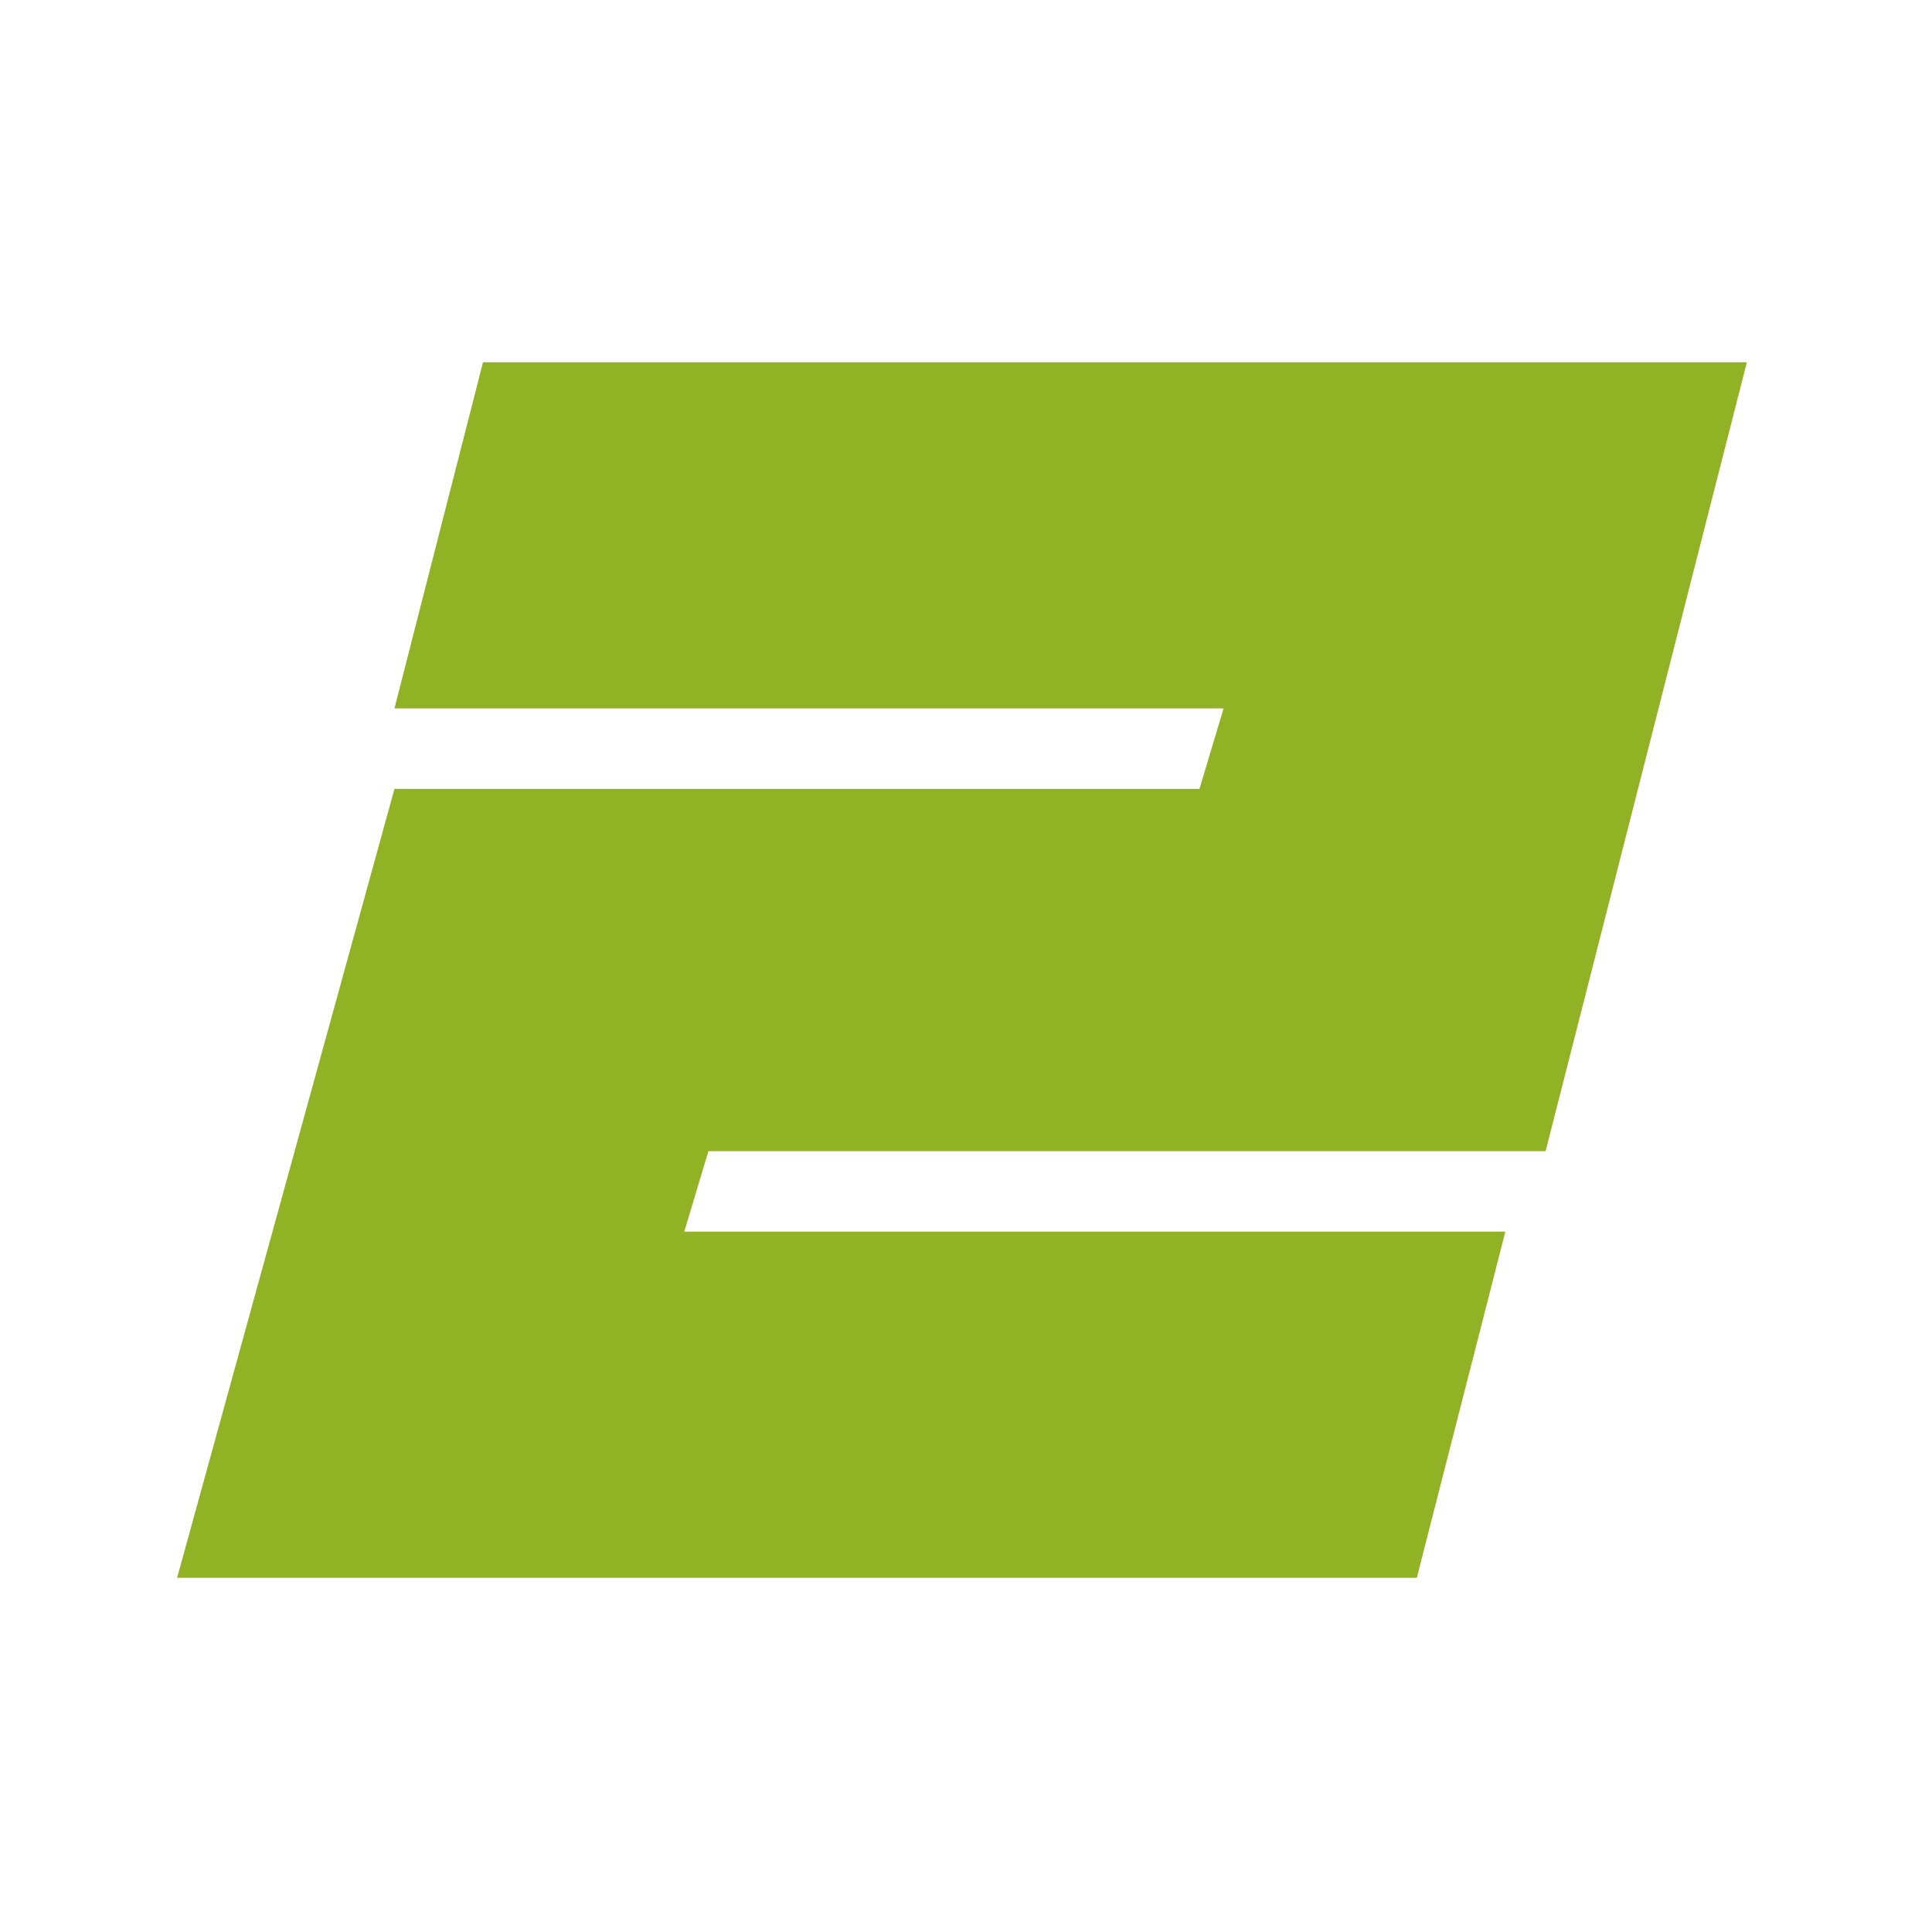<?xml version="1.0" encoding="UTF-8"?>
<svg id="_レイヤー_1" xmlns="http://www.w3.org/2000/svg" version="1.1" viewBox="0 0 24 24">
  <!-- Generator: Adobe Illustrator 29.3.0, SVG Export Plug-In . SVG Version: 2.1.0 Build 146)  -->
  <defs>
    <style>
      .st0 {
        fill: #91b224;
      }
    </style>
  </defs>
  <path class="st0" d="M4.7,9.8h10.2l.3-1H4.9l1.1-4.3h15.7l-2.5,9.8h-10.4l-.3,1h10.2l-1.1,4.3H2.2l2.7-9.8h-.2Z"/>
</svg>